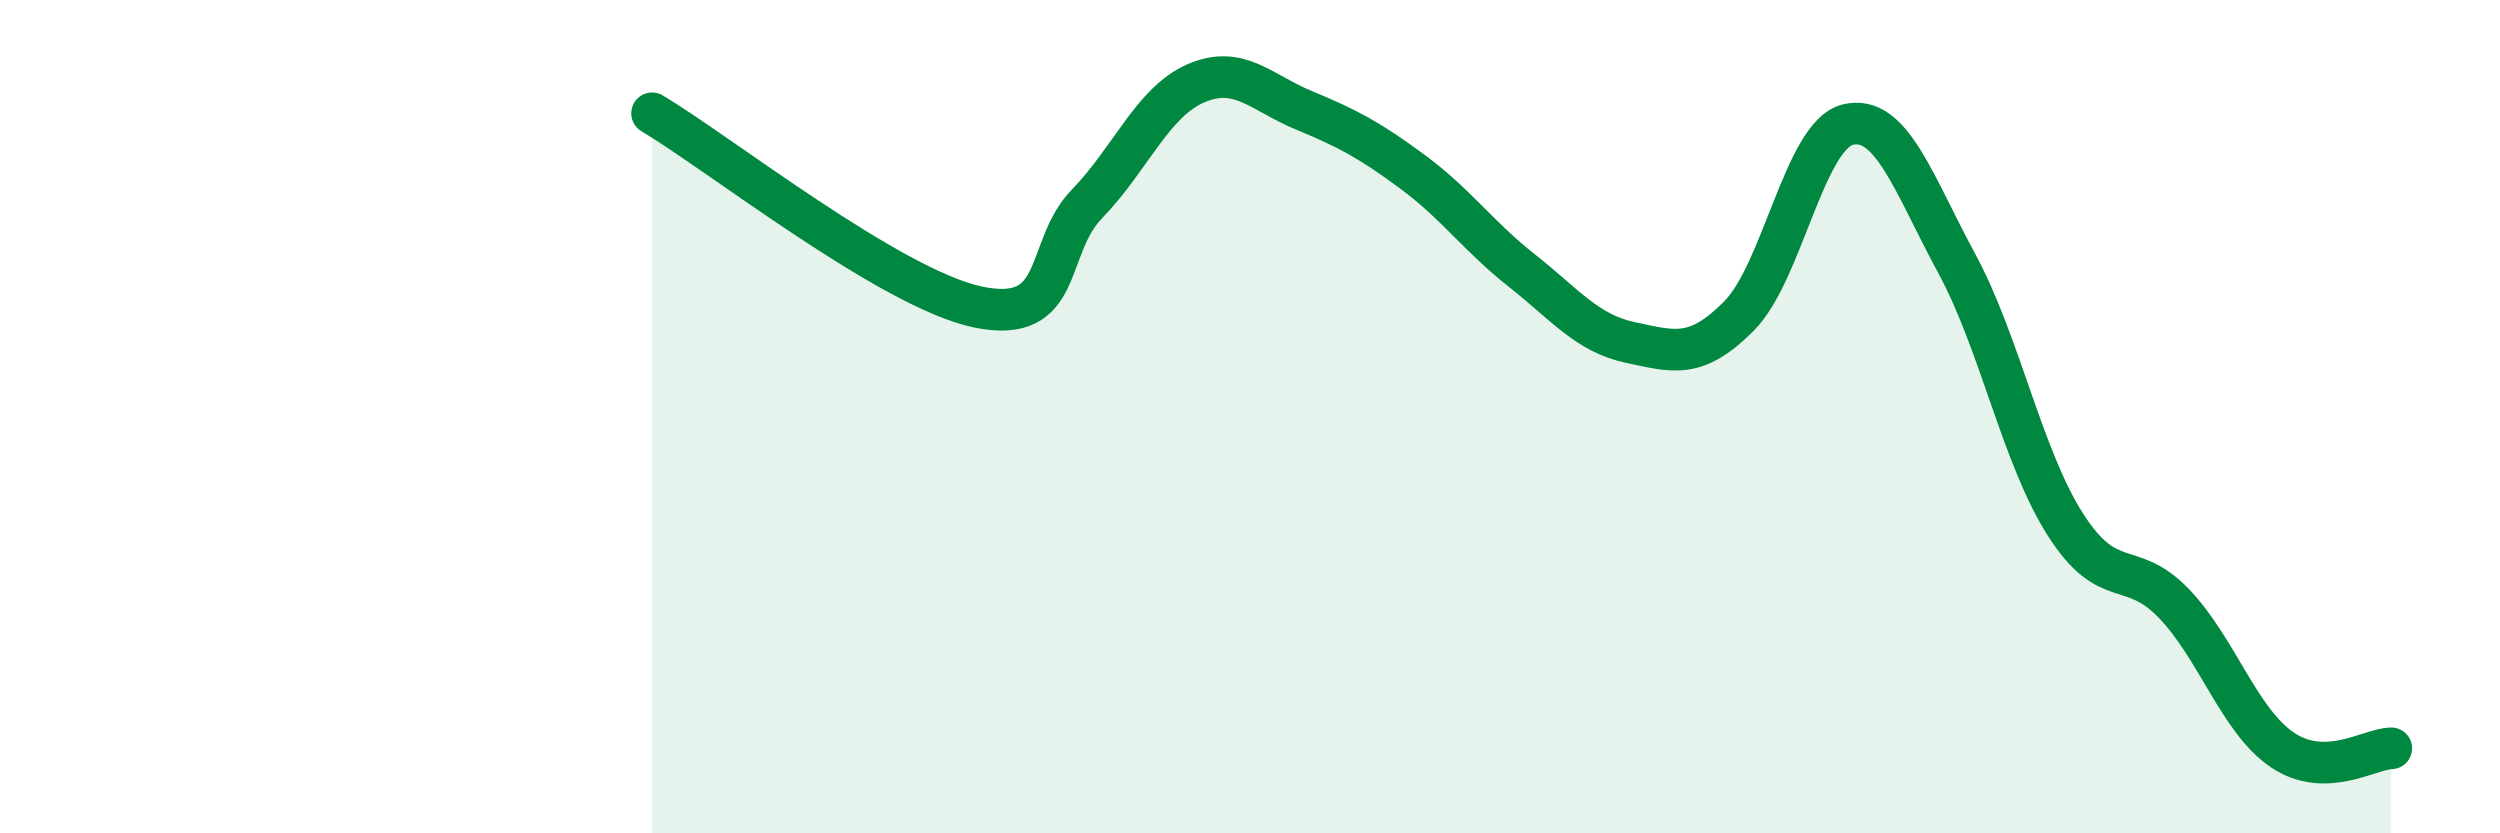 
    <svg width="60" height="20" viewBox="0 0 60 20" xmlns="http://www.w3.org/2000/svg">
      <path
        d="M 15.65,2.72 C 17.22,3.65 21.39,6.94 23.48,7.37 C 25.57,7.8 25.05,5.96 26.09,4.89 C 27.13,3.82 27.66,2.45 28.7,2 C 29.74,1.55 30.26,2.22 31.3,2.65 C 32.34,3.08 32.87,3.36 33.91,4.13 C 34.95,4.9 35.48,5.67 36.52,6.49 C 37.56,7.31 38.09,8 39.13,8.22 C 40.17,8.44 40.7,8.63 41.74,7.58 C 42.78,6.53 43.31,3.24 44.35,2.99 C 45.39,2.74 45.92,4.4 46.96,6.32 C 48,8.24 48.53,10.96 49.57,12.59 C 50.61,14.22 51.13,13.4 52.17,14.48 C 53.21,15.56 53.74,17.3 54.78,18 C 55.82,18.7 56.87,17.97 57.39,17.96L57.39 20L15.65 20Z"
        fill="#008740"
        opacity="0.1"
        stroke-linecap="round"
        stroke-linejoin="round"
      />
      <path
        d="M 15.65,2.72 C 17.22,3.65 21.39,6.94 23.48,7.37 C 25.57,7.8 25.05,5.96 26.09,4.89 C 27.13,3.82 27.66,2.45 28.7,2 C 29.74,1.55 30.26,2.22 31.3,2.65 C 32.34,3.08 32.87,3.36 33.91,4.13 C 34.95,4.9 35.48,5.67 36.52,6.49 C 37.56,7.31 38.09,8 39.13,8.22 C 40.17,8.44 40.7,8.63 41.74,7.58 C 42.78,6.53 43.31,3.24 44.35,2.99 C 45.39,2.74 45.92,4.4 46.96,6.32 C 48,8.24 48.53,10.96 49.57,12.59 C 50.61,14.22 51.13,13.4 52.17,14.48 C 53.21,15.56 53.74,17.3 54.78,18 C 55.82,18.7 56.87,17.97 57.39,17.96"
        stroke="#008740"
        stroke-width="1"
        fill="none"
        stroke-linecap="round"
        stroke-linejoin="round"
      />
    </svg>
  